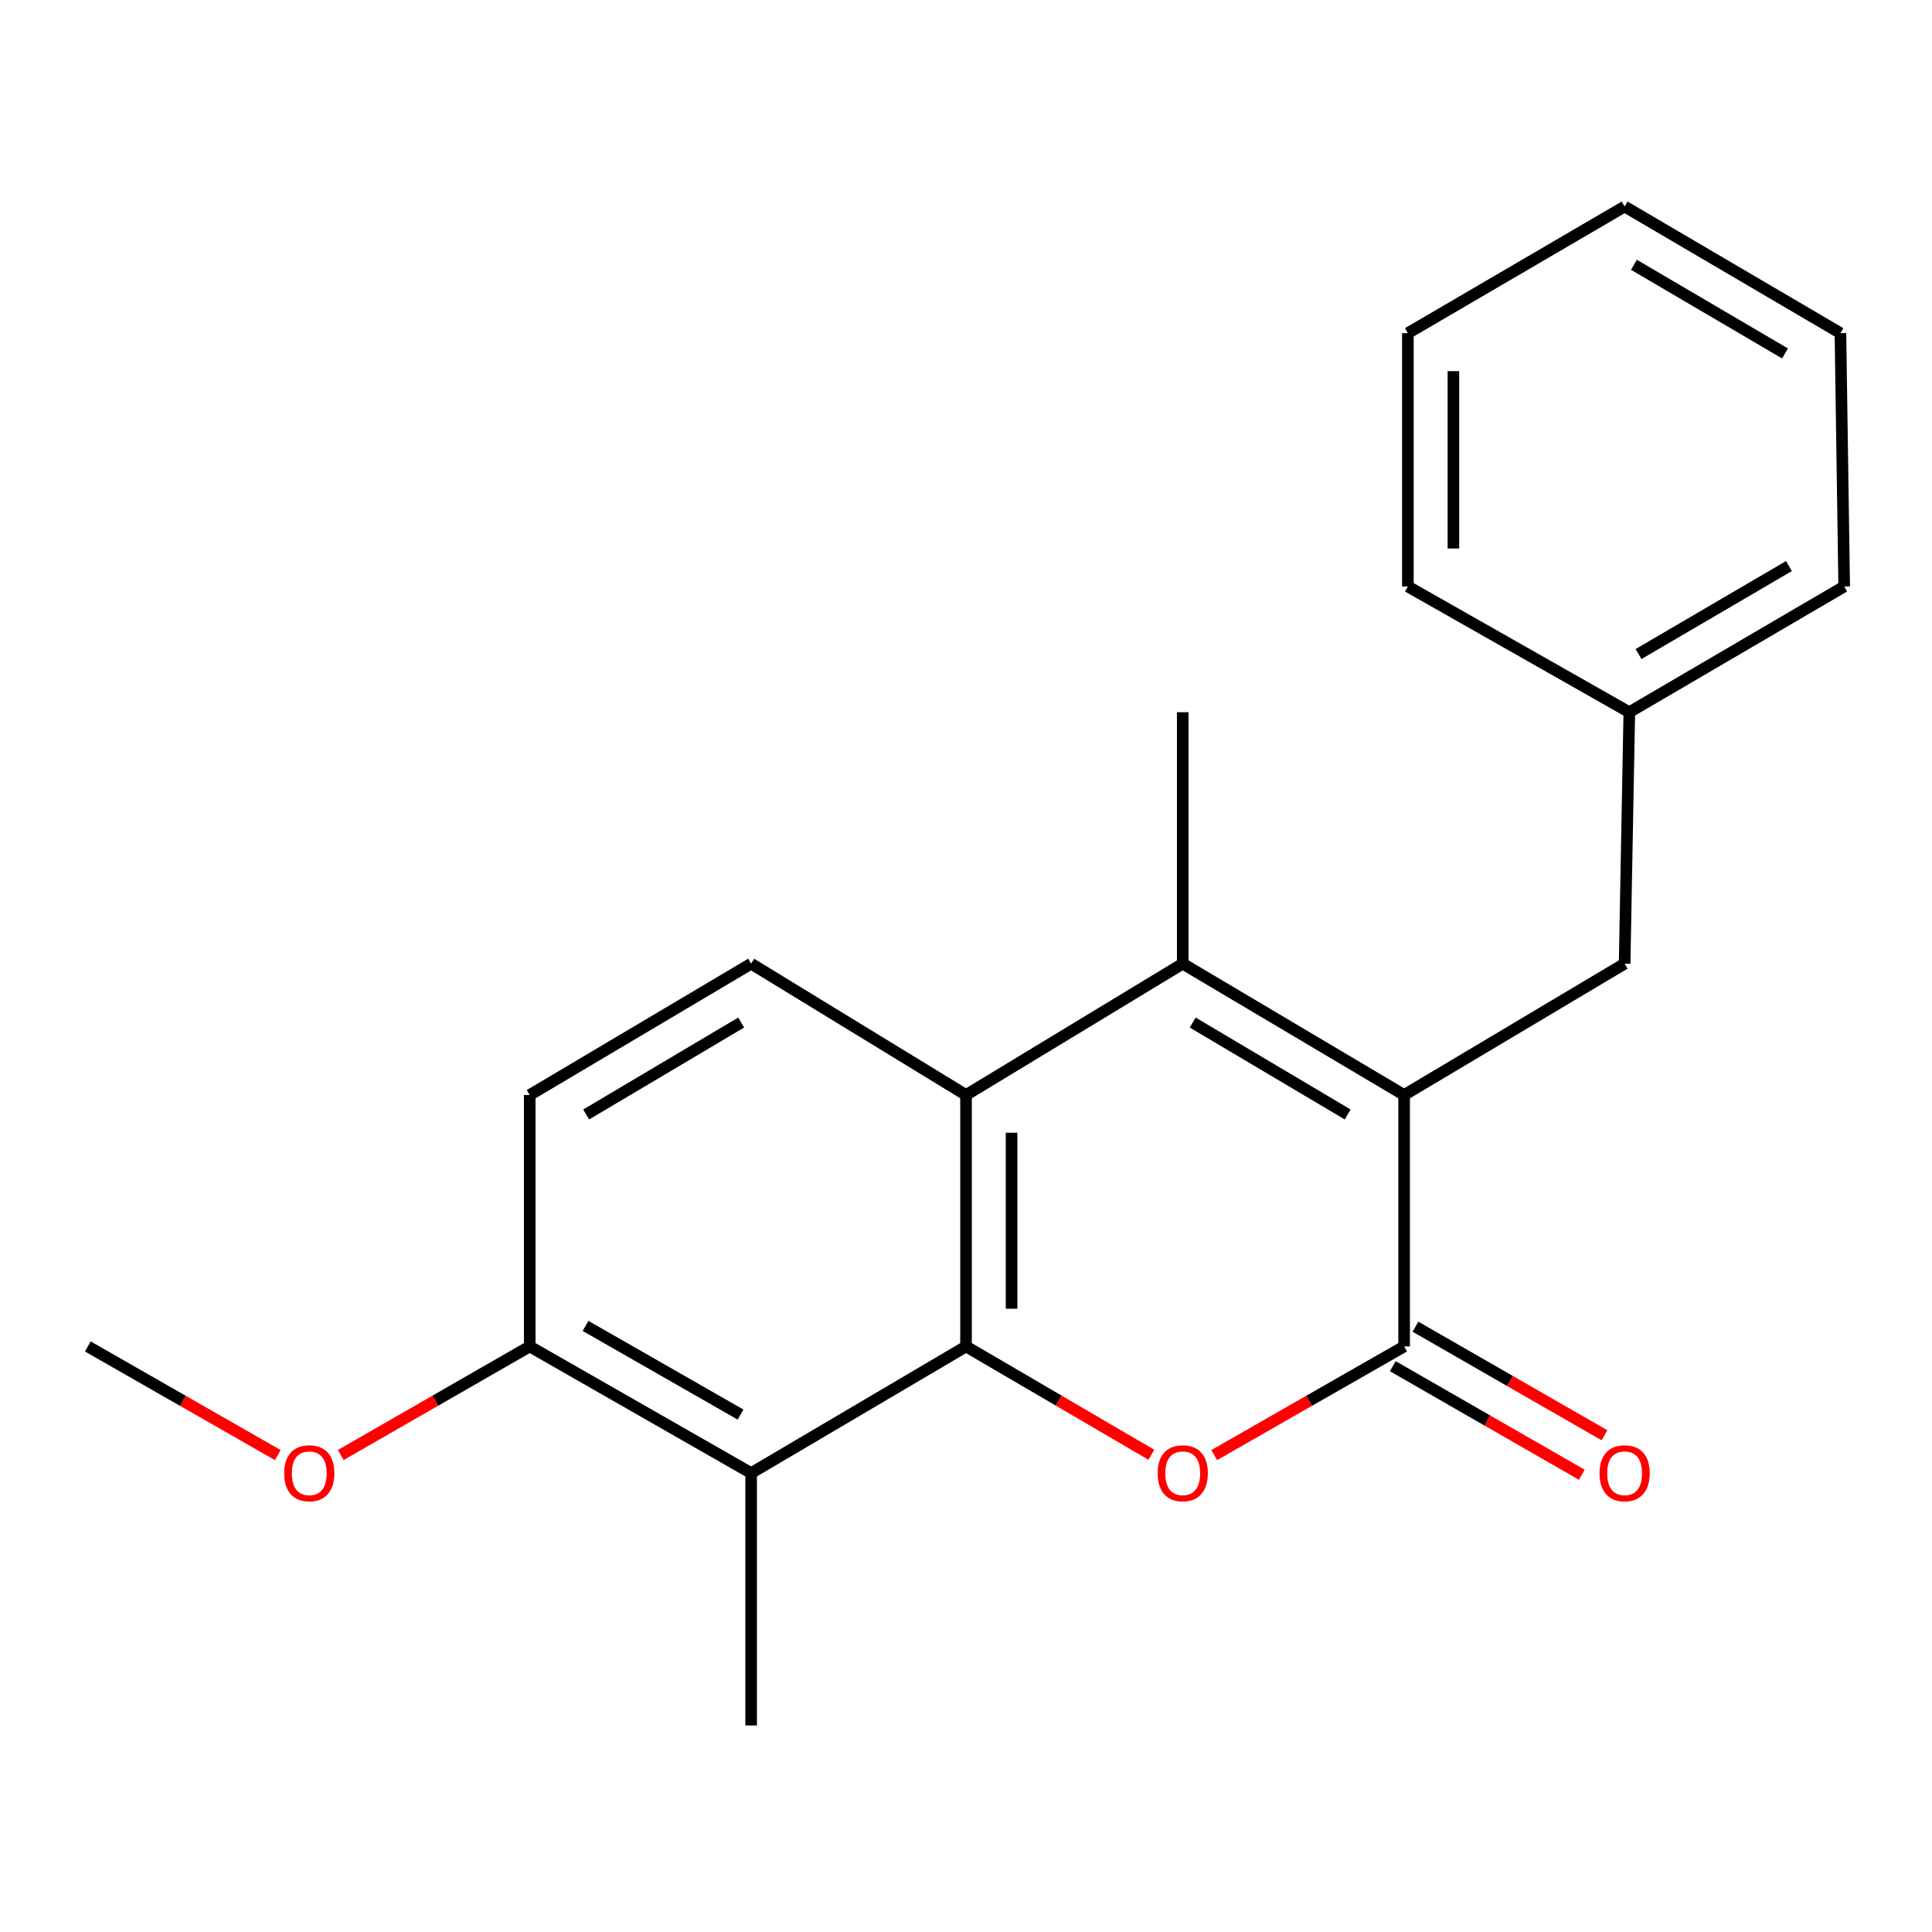 <?xml version='1.0' encoding='iso-8859-1'?>
<svg version='1.1' baseProfile='full'
              xmlns='http://www.w3.org/2000/svg'
                      xmlns:rdkit='http://www.rdkit.org/xml'
                      xmlns:xlink='http://www.w3.org/1999/xlink'
                  xml:space='preserve'
width='1000px' height='1000px' viewBox='0 0 1000 1000'>
<!-- END OF HEADER -->
<rect style='opacity:1.0;fill:#FFFFFF;stroke:none' width='1000' height='1000' x='0' y='0'> </rect>
<path class='bond-1' d='M 500.013,696.917 L 547.971,724.947' style='fill:none;fill-rule:evenodd;stroke:#000000;stroke-width:6px;stroke-linecap:butt;stroke-linejoin:miter;stroke-opacity:1' />
<path class='bond-1' d='M 547.971,724.947 L 595.928,752.977' style='fill:none;fill-rule:evenodd;stroke:#FF0000;stroke-width:6px;stroke-linecap:butt;stroke-linejoin:miter;stroke-opacity:1' />
<path class='bond-4' d='M 500.013,696.917 L 500.013,566.774' style='fill:none;fill-rule:evenodd;stroke:#000000;stroke-width:6px;stroke-linecap:butt;stroke-linejoin:miter;stroke-opacity:1' />
<path class='bond-4' d='M 523.585,677.396 L 523.585,586.296' style='fill:none;fill-rule:evenodd;stroke:#000000;stroke-width:6px;stroke-linecap:butt;stroke-linejoin:miter;stroke-opacity:1' />
<path class='bond-5' d='M 500.013,696.917 L 388.793,762.473' style='fill:none;fill-rule:evenodd;stroke:#000000;stroke-width:6px;stroke-linecap:butt;stroke-linejoin:miter;stroke-opacity:1' />
<path class='bond-0' d='M 726.775,566.774 L 612.176,498.795' style='fill:none;fill-rule:evenodd;stroke:#000000;stroke-width:6px;stroke-linecap:butt;stroke-linejoin:miter;stroke-opacity:1' />
<path class='bond-0' d='M 697.559,576.851 L 617.34,529.265' style='fill:none;fill-rule:evenodd;stroke:#000000;stroke-width:6px;stroke-linecap:butt;stroke-linejoin:miter;stroke-opacity:1' />
<path class='bond-7' d='M 726.775,566.774 L 840.903,498.795' style='fill:none;fill-rule:evenodd;stroke:#000000;stroke-width:6px;stroke-linecap:butt;stroke-linejoin:miter;stroke-opacity:1' />
<path class='bond-21' d='M 726.775,566.774 L 726.775,696.917' style='fill:none;fill-rule:evenodd;stroke:#000000;stroke-width:6px;stroke-linecap:butt;stroke-linejoin:miter;stroke-opacity:1' />
<path class='bond-2' d='M 628.477,753.149 L 677.626,725.033' style='fill:none;fill-rule:evenodd;stroke:#FF0000;stroke-width:6px;stroke-linecap:butt;stroke-linejoin:miter;stroke-opacity:1' />
<path class='bond-2' d='M 677.626,725.033 L 726.775,696.917' style='fill:none;fill-rule:evenodd;stroke:#000000;stroke-width:6px;stroke-linecap:butt;stroke-linejoin:miter;stroke-opacity:1' />
<path class='bond-9' d='M 720.905,707.137 L 769.823,735.237' style='fill:none;fill-rule:evenodd;stroke:#000000;stroke-width:6px;stroke-linecap:butt;stroke-linejoin:miter;stroke-opacity:1' />
<path class='bond-9' d='M 769.823,735.237 L 818.742,763.336' style='fill:none;fill-rule:evenodd;stroke:#FF0000;stroke-width:6px;stroke-linecap:butt;stroke-linejoin:miter;stroke-opacity:1' />
<path class='bond-9' d='M 732.646,686.697 L 781.564,714.797' style='fill:none;fill-rule:evenodd;stroke:#000000;stroke-width:6px;stroke-linecap:butt;stroke-linejoin:miter;stroke-opacity:1' />
<path class='bond-9' d='M 781.564,714.797 L 830.483,742.896' style='fill:none;fill-rule:evenodd;stroke:#FF0000;stroke-width:6px;stroke-linecap:butt;stroke-linejoin:miter;stroke-opacity:1' />
<path class='bond-3' d='M 612.176,498.795 L 500.013,566.774' style='fill:none;fill-rule:evenodd;stroke:#000000;stroke-width:6px;stroke-linecap:butt;stroke-linejoin:miter;stroke-opacity:1' />
<path class='bond-11' d='M 612.176,498.795 L 612.176,368.639' style='fill:none;fill-rule:evenodd;stroke:#000000;stroke-width:6px;stroke-linecap:butt;stroke-linejoin:miter;stroke-opacity:1' />
<path class='bond-6' d='M 500.013,566.774 L 388.793,498.795' style='fill:none;fill-rule:evenodd;stroke:#000000;stroke-width:6px;stroke-linecap:butt;stroke-linejoin:miter;stroke-opacity:1' />
<path class='bond-8' d='M 388.793,762.473 L 274.181,696.917' style='fill:none;fill-rule:evenodd;stroke:#000000;stroke-width:6px;stroke-linecap:butt;stroke-linejoin:miter;stroke-opacity:1' />
<path class='bond-8' d='M 383.305,732.179 L 303.076,686.289' style='fill:none;fill-rule:evenodd;stroke:#000000;stroke-width:6px;stroke-linecap:butt;stroke-linejoin:miter;stroke-opacity:1' />
<path class='bond-14' d='M 388.793,762.473 L 388.793,893.101' style='fill:none;fill-rule:evenodd;stroke:#000000;stroke-width:6px;stroke-linecap:butt;stroke-linejoin:miter;stroke-opacity:1' />
<path class='bond-22' d='M 388.793,498.795 L 274.181,566.774' style='fill:none;fill-rule:evenodd;stroke:#000000;stroke-width:6px;stroke-linecap:butt;stroke-linejoin:miter;stroke-opacity:1' />
<path class='bond-22' d='M 383.626,529.266 L 303.398,576.851' style='fill:none;fill-rule:evenodd;stroke:#000000;stroke-width:6px;stroke-linecap:butt;stroke-linejoin:miter;stroke-opacity:1' />
<path class='bond-12' d='M 840.903,498.795 L 843.325,368.639' style='fill:none;fill-rule:evenodd;stroke:#000000;stroke-width:6px;stroke-linecap:butt;stroke-linejoin:miter;stroke-opacity:1' />
<path class='bond-10' d='M 274.181,696.917 L 274.181,566.774' style='fill:none;fill-rule:evenodd;stroke:#000000;stroke-width:6px;stroke-linecap:butt;stroke-linejoin:miter;stroke-opacity:1' />
<path class='bond-13' d='M 274.181,696.917 L 225.275,725.016' style='fill:none;fill-rule:evenodd;stroke:#000000;stroke-width:6px;stroke-linecap:butt;stroke-linejoin:miter;stroke-opacity:1' />
<path class='bond-13' d='M 225.275,725.016 L 176.369,753.114' style='fill:none;fill-rule:evenodd;stroke:#FF0000;stroke-width:6px;stroke-linecap:butt;stroke-linejoin:miter;stroke-opacity:1' />
<path class='bond-15' d='M 843.325,368.639 L 954.545,303.567' style='fill:none;fill-rule:evenodd;stroke:#000000;stroke-width:6px;stroke-linecap:butt;stroke-linejoin:miter;stroke-opacity:1' />
<path class='bond-15' d='M 848.105,338.533 L 925.959,292.982' style='fill:none;fill-rule:evenodd;stroke:#000000;stroke-width:6px;stroke-linecap:butt;stroke-linejoin:miter;stroke-opacity:1' />
<path class='bond-16' d='M 843.325,368.639 L 728.713,303.567' style='fill:none;fill-rule:evenodd;stroke:#000000;stroke-width:6px;stroke-linecap:butt;stroke-linejoin:miter;stroke-opacity:1' />
<path class='bond-17' d='M 143.778,753.151 L 94.617,725.034' style='fill:none;fill-rule:evenodd;stroke:#FF0000;stroke-width:6px;stroke-linecap:butt;stroke-linejoin:miter;stroke-opacity:1' />
<path class='bond-17' d='M 94.617,725.034 L 45.455,696.917' style='fill:none;fill-rule:evenodd;stroke:#000000;stroke-width:6px;stroke-linecap:butt;stroke-linejoin:miter;stroke-opacity:1' />
<path class='bond-18' d='M 954.545,303.567 L 952.607,172.442' style='fill:none;fill-rule:evenodd;stroke:#000000;stroke-width:6px;stroke-linecap:butt;stroke-linejoin:miter;stroke-opacity:1' />
<path class='bond-19' d='M 728.713,303.567 L 728.713,172.442' style='fill:none;fill-rule:evenodd;stroke:#000000;stroke-width:6px;stroke-linecap:butt;stroke-linejoin:miter;stroke-opacity:1' />
<path class='bond-19' d='M 752.285,283.898 L 752.285,192.111' style='fill:none;fill-rule:evenodd;stroke:#000000;stroke-width:6px;stroke-linecap:butt;stroke-linejoin:miter;stroke-opacity:1' />
<path class='bond-23' d='M 952.607,172.442 L 840.903,106.899' style='fill:none;fill-rule:evenodd;stroke:#000000;stroke-width:6px;stroke-linecap:butt;stroke-linejoin:miter;stroke-opacity:1' />
<path class='bond-23' d='M 923.923,182.941 L 845.729,137.061' style='fill:none;fill-rule:evenodd;stroke:#000000;stroke-width:6px;stroke-linecap:butt;stroke-linejoin:miter;stroke-opacity:1' />
<path class='bond-20' d='M 728.713,172.442 L 840.903,106.899' style='fill:none;fill-rule:evenodd;stroke:#000000;stroke-width:6px;stroke-linecap:butt;stroke-linejoin:miter;stroke-opacity:1' />
<path  class='atom-2' d='M 599.176 762.553
Q 599.176 755.753, 602.536 751.953
Q 605.896 748.153, 612.176 748.153
Q 618.456 748.153, 621.816 751.953
Q 625.176 755.753, 625.176 762.553
Q 625.176 769.433, 621.776 773.353
Q 618.376 777.233, 612.176 777.233
Q 605.936 777.233, 602.536 773.353
Q 599.176 769.473, 599.176 762.553
M 612.176 774.033
Q 616.496 774.033, 618.816 771.153
Q 621.176 768.233, 621.176 762.553
Q 621.176 756.993, 618.816 754.193
Q 616.496 751.353, 612.176 751.353
Q 607.856 751.353, 605.496 754.153
Q 603.176 756.953, 603.176 762.553
Q 603.176 768.273, 605.496 771.153
Q 607.856 774.033, 612.176 774.033
' fill='#FF0000'/>
<path  class='atom-10' d='M 827.903 762.553
Q 827.903 755.753, 831.263 751.953
Q 834.623 748.153, 840.903 748.153
Q 847.183 748.153, 850.543 751.953
Q 853.903 755.753, 853.903 762.553
Q 853.903 769.433, 850.503 773.353
Q 847.103 777.233, 840.903 777.233
Q 834.663 777.233, 831.263 773.353
Q 827.903 769.473, 827.903 762.553
M 840.903 774.033
Q 845.223 774.033, 847.543 771.153
Q 849.903 768.233, 849.903 762.553
Q 849.903 756.993, 847.543 754.193
Q 845.223 751.353, 840.903 751.353
Q 836.583 751.353, 834.223 754.153
Q 831.903 756.953, 831.903 762.553
Q 831.903 768.273, 834.223 771.153
Q 836.583 774.033, 840.903 774.033
' fill='#FF0000'/>
<path  class='atom-14' d='M 147.08 762.553
Q 147.08 755.753, 150.44 751.953
Q 153.8 748.153, 160.08 748.153
Q 166.36 748.153, 169.72 751.953
Q 173.08 755.753, 173.08 762.553
Q 173.08 769.433, 169.68 773.353
Q 166.28 777.233, 160.08 777.233
Q 153.84 777.233, 150.44 773.353
Q 147.08 769.473, 147.08 762.553
M 160.08 774.033
Q 164.4 774.033, 166.72 771.153
Q 169.08 768.233, 169.08 762.553
Q 169.08 756.993, 166.72 754.193
Q 164.4 751.353, 160.08 751.353
Q 155.76 751.353, 153.4 754.153
Q 151.08 756.953, 151.08 762.553
Q 151.08 768.273, 153.4 771.153
Q 155.76 774.033, 160.08 774.033
' fill='#FF0000'/>
</svg>
